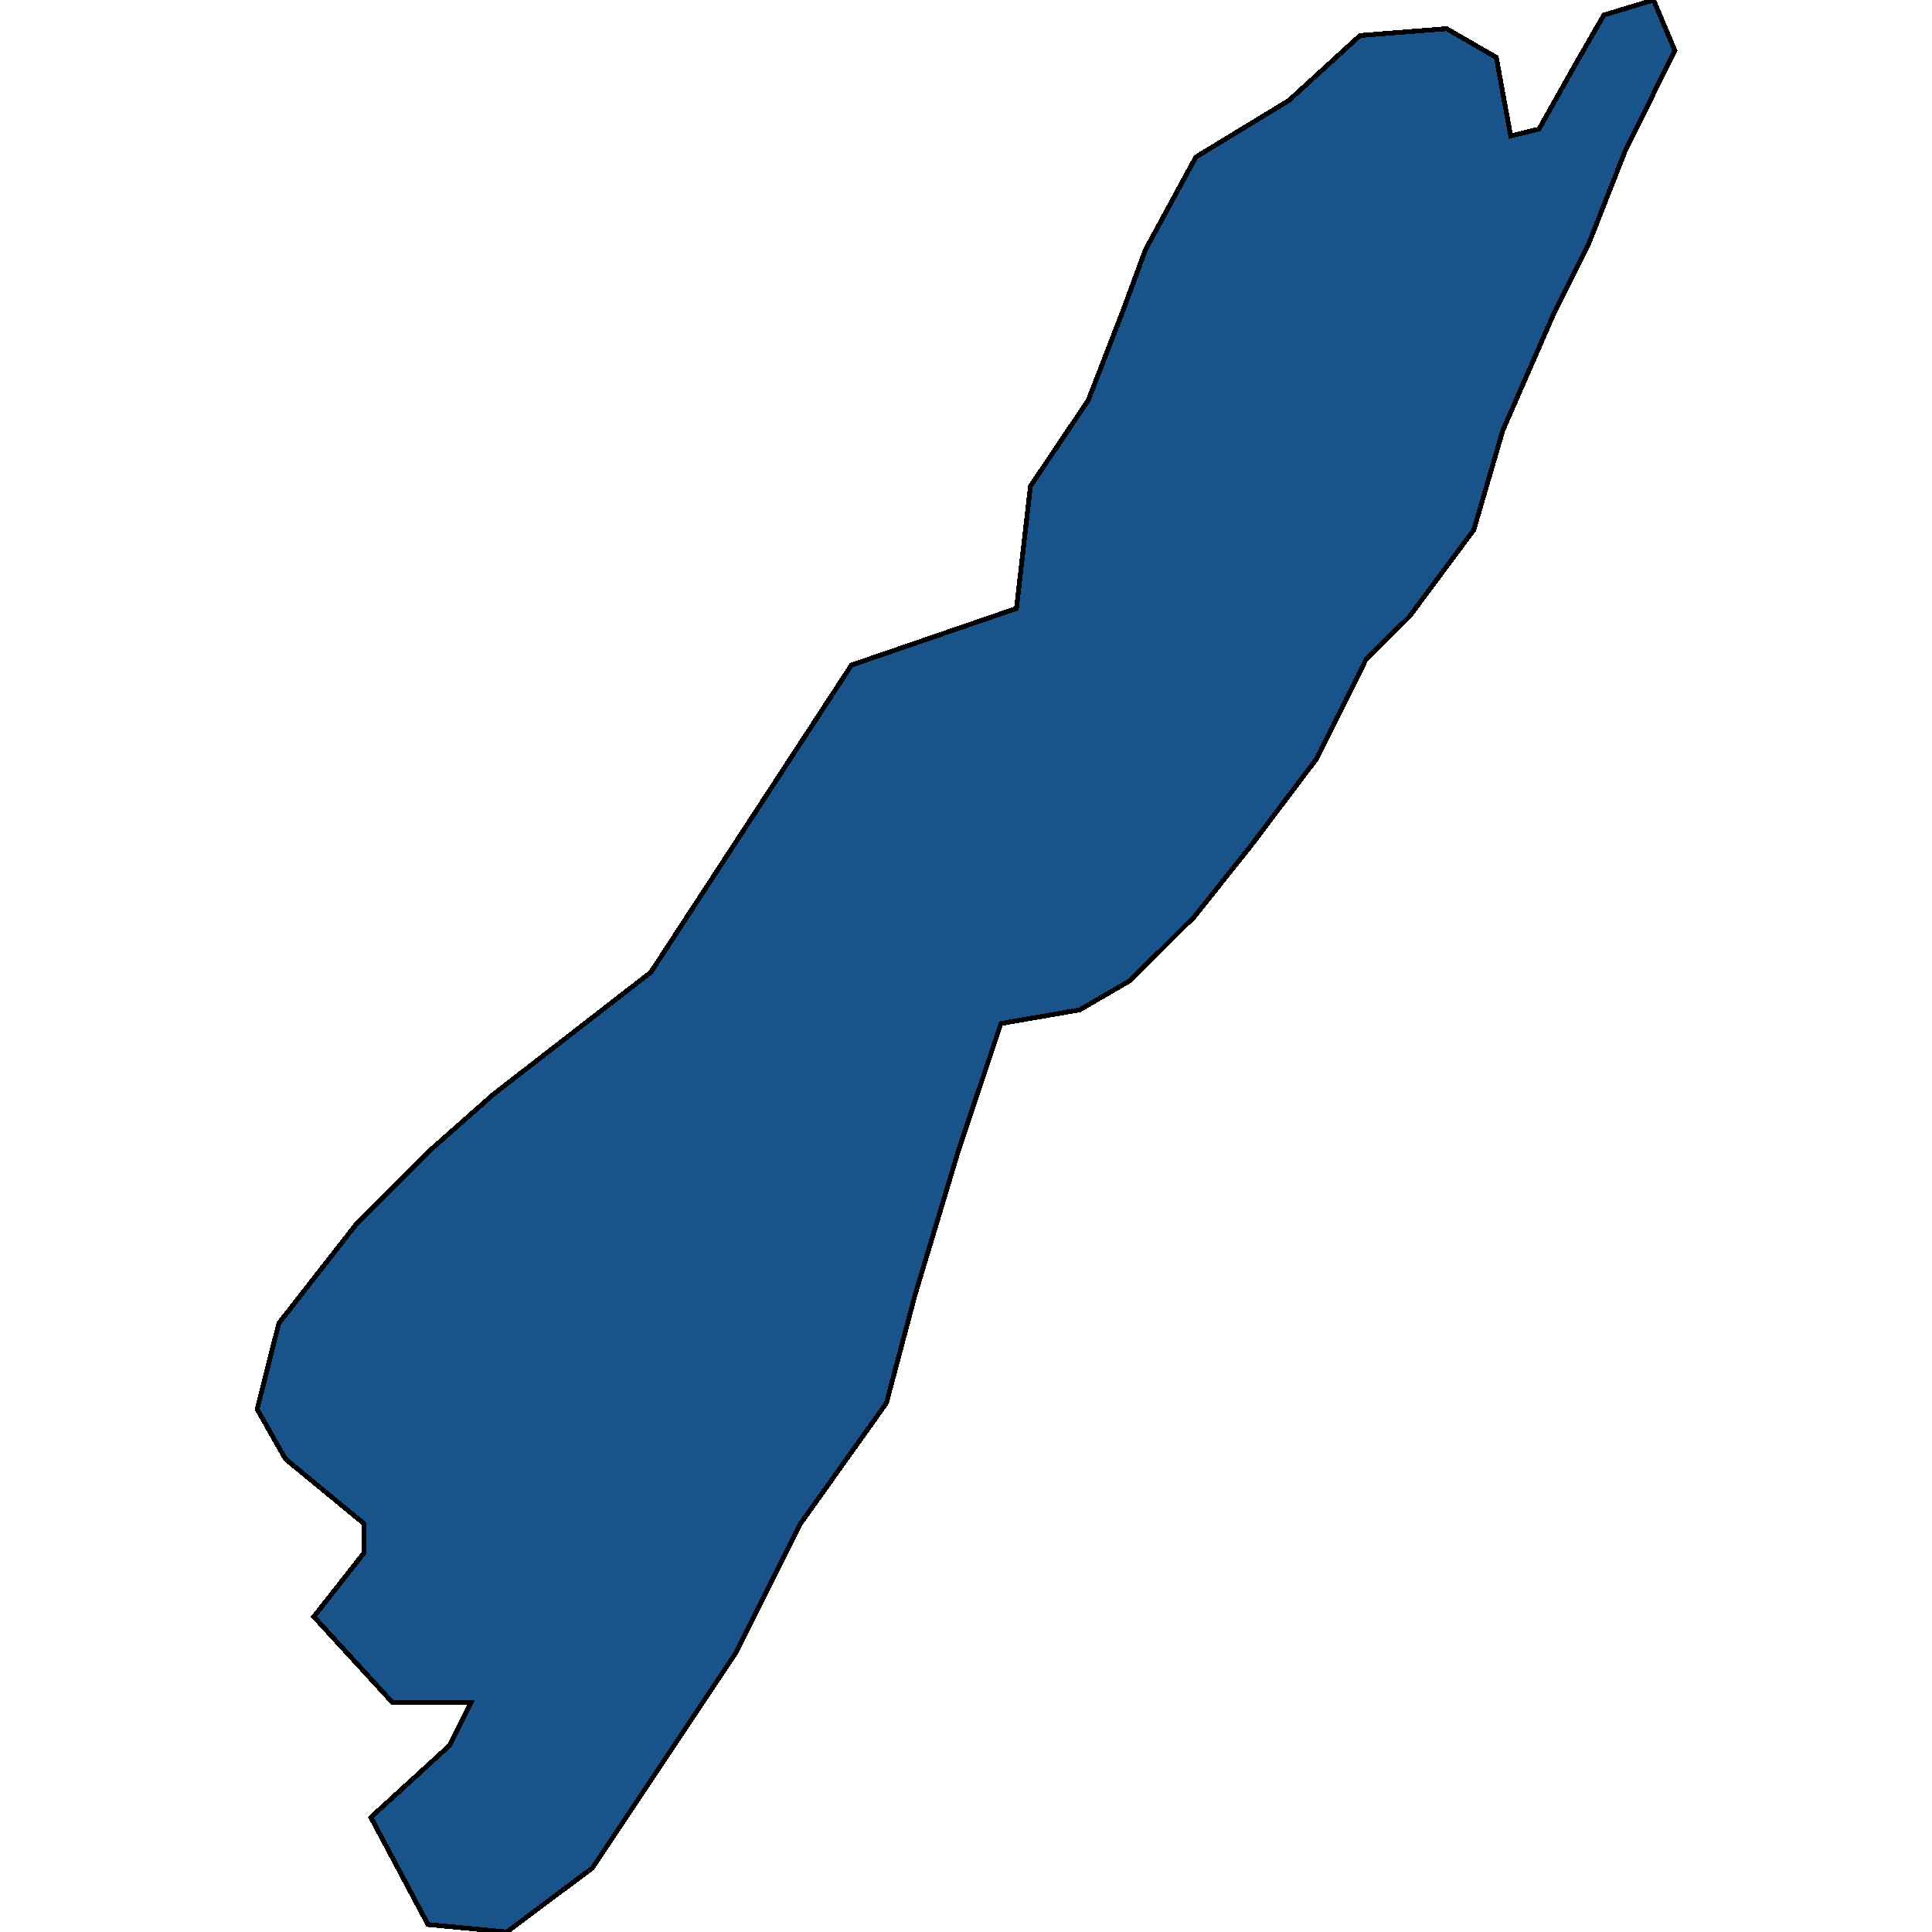 <svg xmlns="http://www.w3.org/2000/svg" width="400" height="400"><path style="stroke: black; fill: #18548a; shape-rendering: crispEdges; stroke-width: 1px;" d="M210.449,125.967L213.342,100.663L225.318,82.85L232.712,63.765L237.133,51.748L247.582,32.52L266.872,20.784L281.58,7.352L299.504,5.938L309.792,11.877L312.766,28.137L318.633,26.723L326.108,13.432L332.055,3.111L342.343,0L346.764,10.463L336.476,31.247L328.921,50.475L321.526,65.32L311.158,89.071L305.13,109.71L291.788,127.664L282.866,136.428L272.498,157.207L259.156,174.876L247.341,189.718L233.998,203.004L223.55,209.082L207.234,211.908L198.312,238.621L189.391,268.3L183.523,290.488L165.6,315.642L152.257,342.35L131.521,373.436L122.68,386.718L104.917,400L88.601,398.446L76.786,376.262L93.021,361.426L97.522,352.524L81.287,352.524L64.971,334.719L75.419,321.436L75.419,315.501L59.103,302.076L53.236,291.76L57.737,273.953L73.973,253.178L88.842,238.338L102.104,226.608L134.736,201.308L176.289,137.7Z"></path></svg>